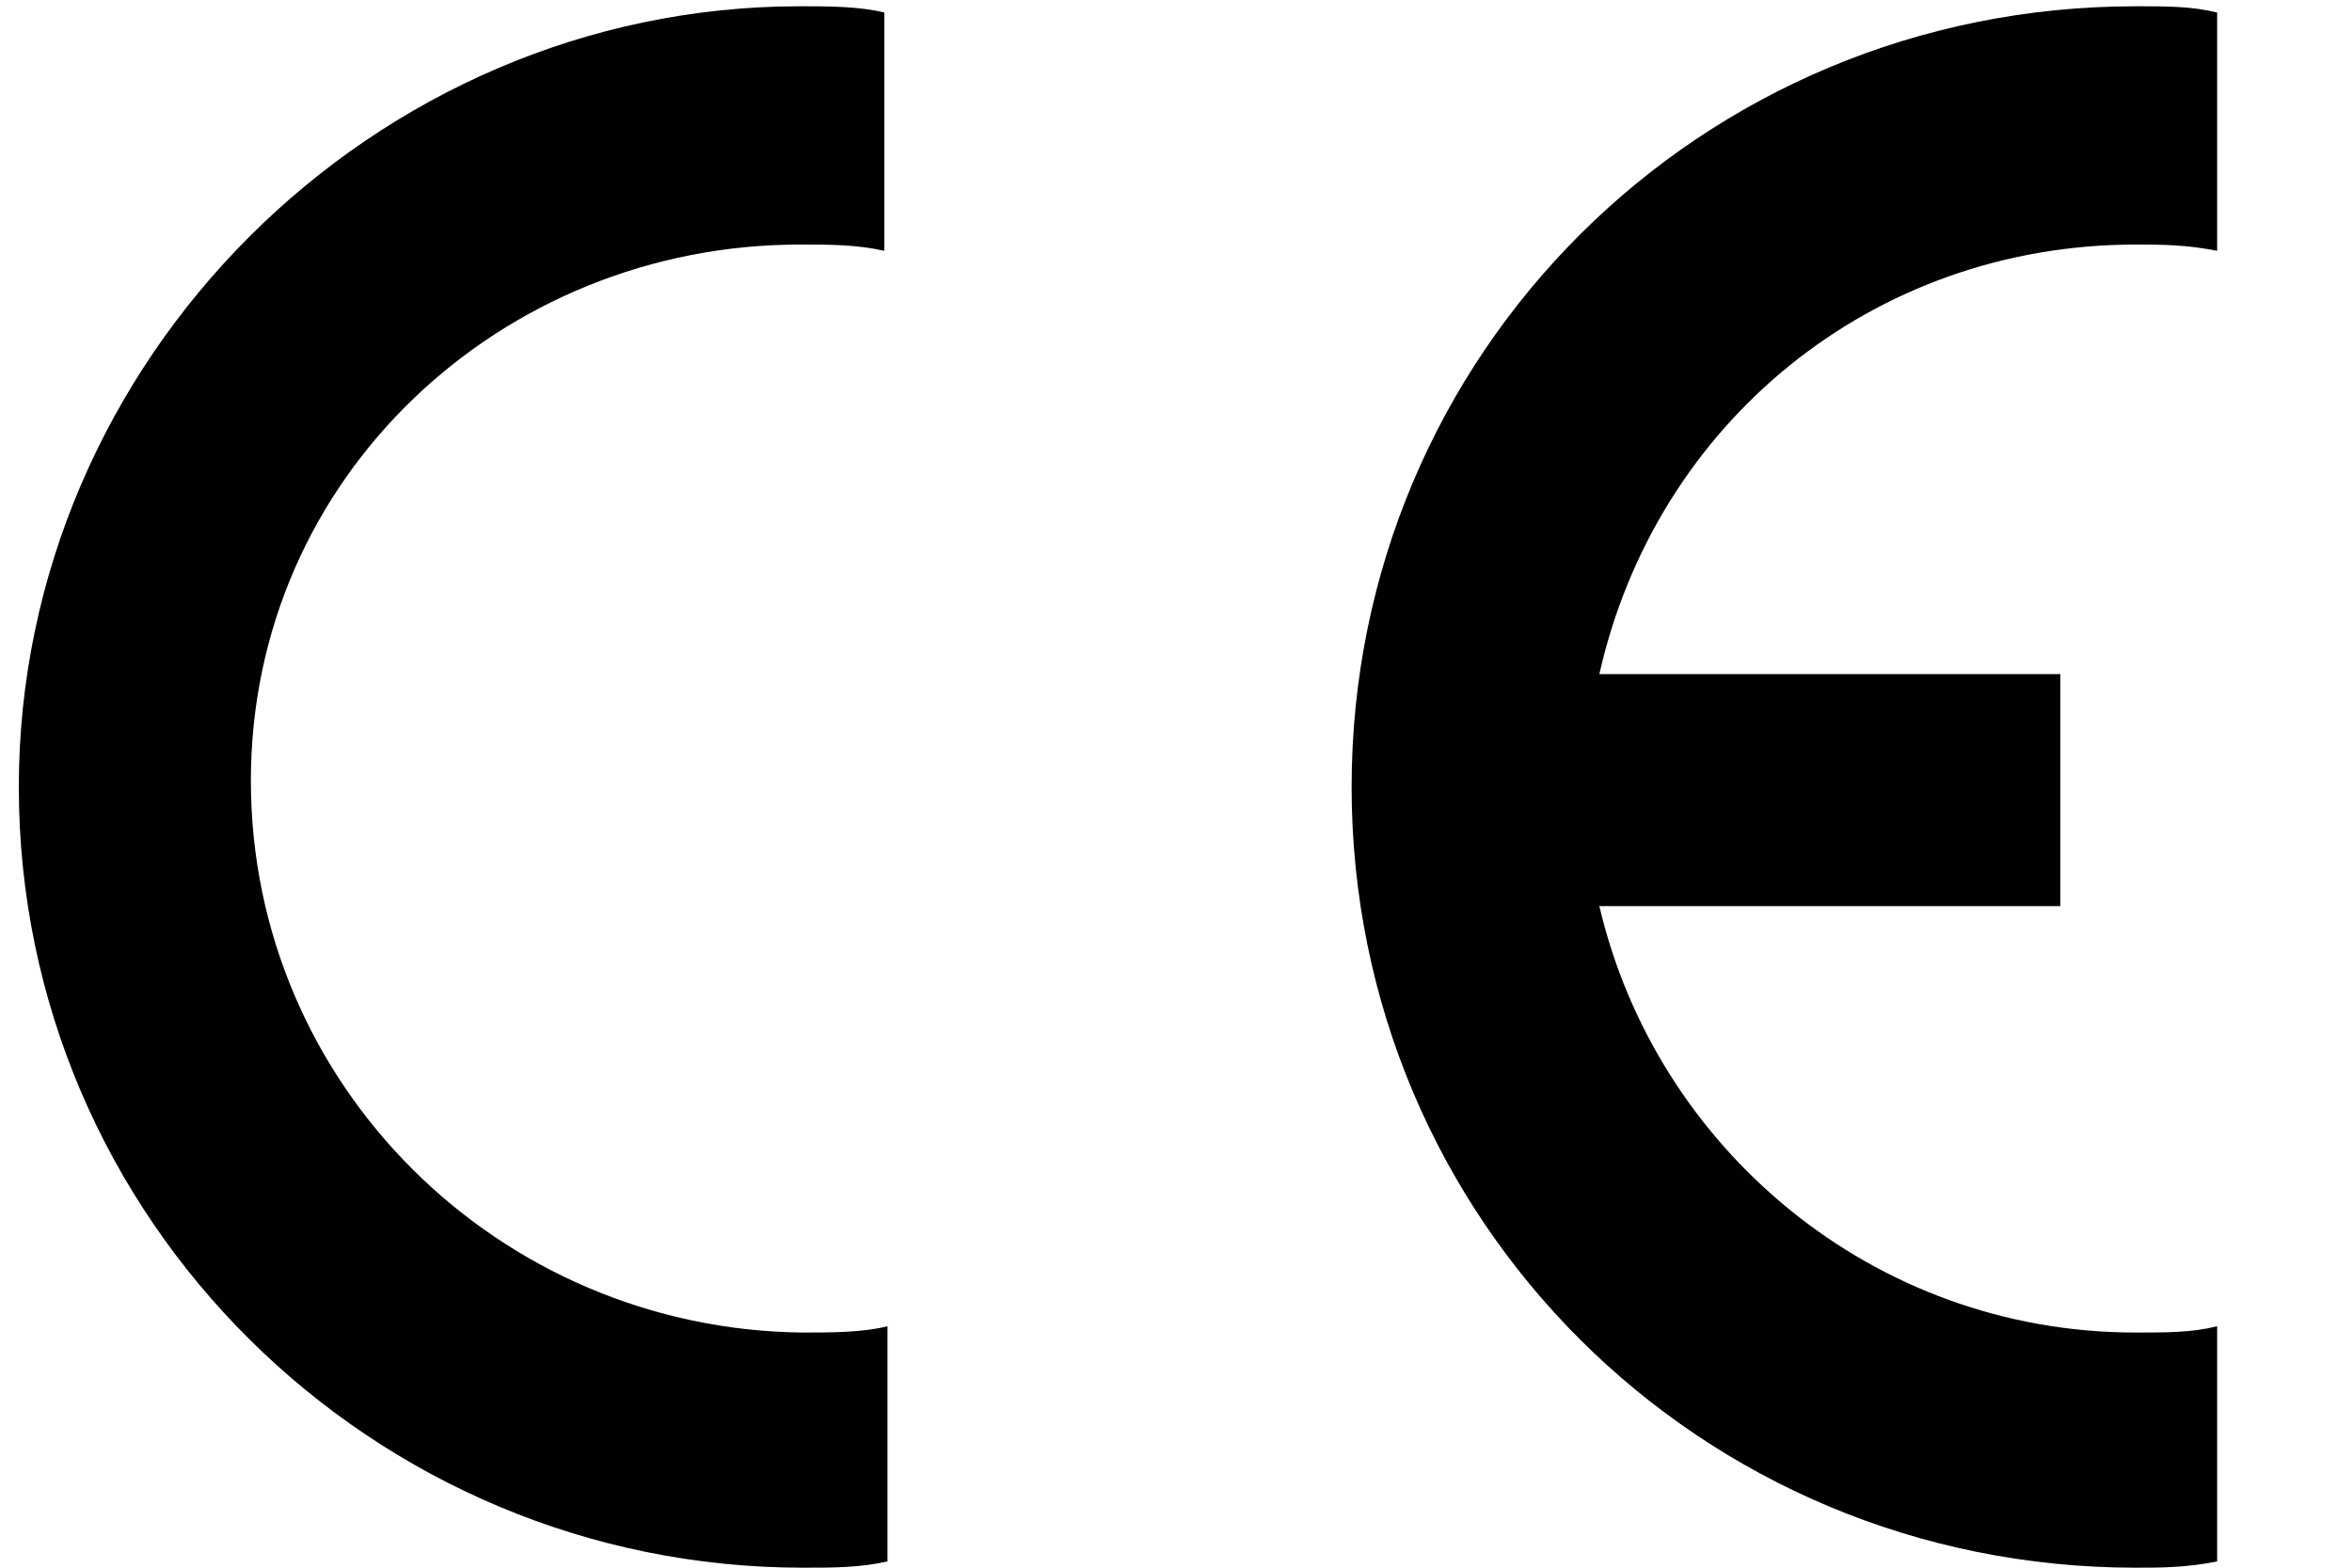 <?xml version="1.0" encoding="utf-8"?>
<!-- Generator: Adobe Illustrator 27.3.1, SVG Export Plug-In . SVG Version: 6.00 Build 0)  -->
<svg version="1.1" id="Layer_1" xmlns="http://www.w3.org/2000/svg" xmlns:xlink="http://www.w3.org/1999/xlink" x="0px" y="0px"
	 viewBox="0 0 75 50" style="enable-background:new 0 0 75 50;" xml:space="preserve">
<style type="text/css">
	.st0{fill:#010101;}
</style>
<g id="XMLID_39_">
	<path id="XMLID_41_" class="st0" d="M68.1,7.8c0.8,0,1.6,0,2.6,0.2V0.4c-0.8-0.2-1.6-0.2-2.6-0.2c-13.9,0-25,11.1-25,24.9
		S54.2,50,68.1,50c0.8,0,1.6,0,2.6-0.2v-7.5c-0.8,0.2-1.6,0.2-2.6,0.2c-8.4,0-15.3-5.9-17.1-13.6h14.7v-7.4H51
		C52.8,13.5,59.7,7.8,68.1,7.8z"/>
	<path id="XMLID_40_" class="st0" d="M0.6,25.1c0,13.8,11.3,24.9,25,24.9c1,0,1.8,0,2.7-0.2v-7.5c-0.8,0.2-1.8,0.2-2.7,0.2
		C15.9,42.4,8,34.6,8,24.9S16,7.8,25.5,7.8c1,0,1.8,0,2.7,0.2V0.4c-0.8-0.2-1.8-0.2-2.7-0.2C11.9,0.2,0.6,11.5,0.6,25.1z"/>
</g>
</svg>
